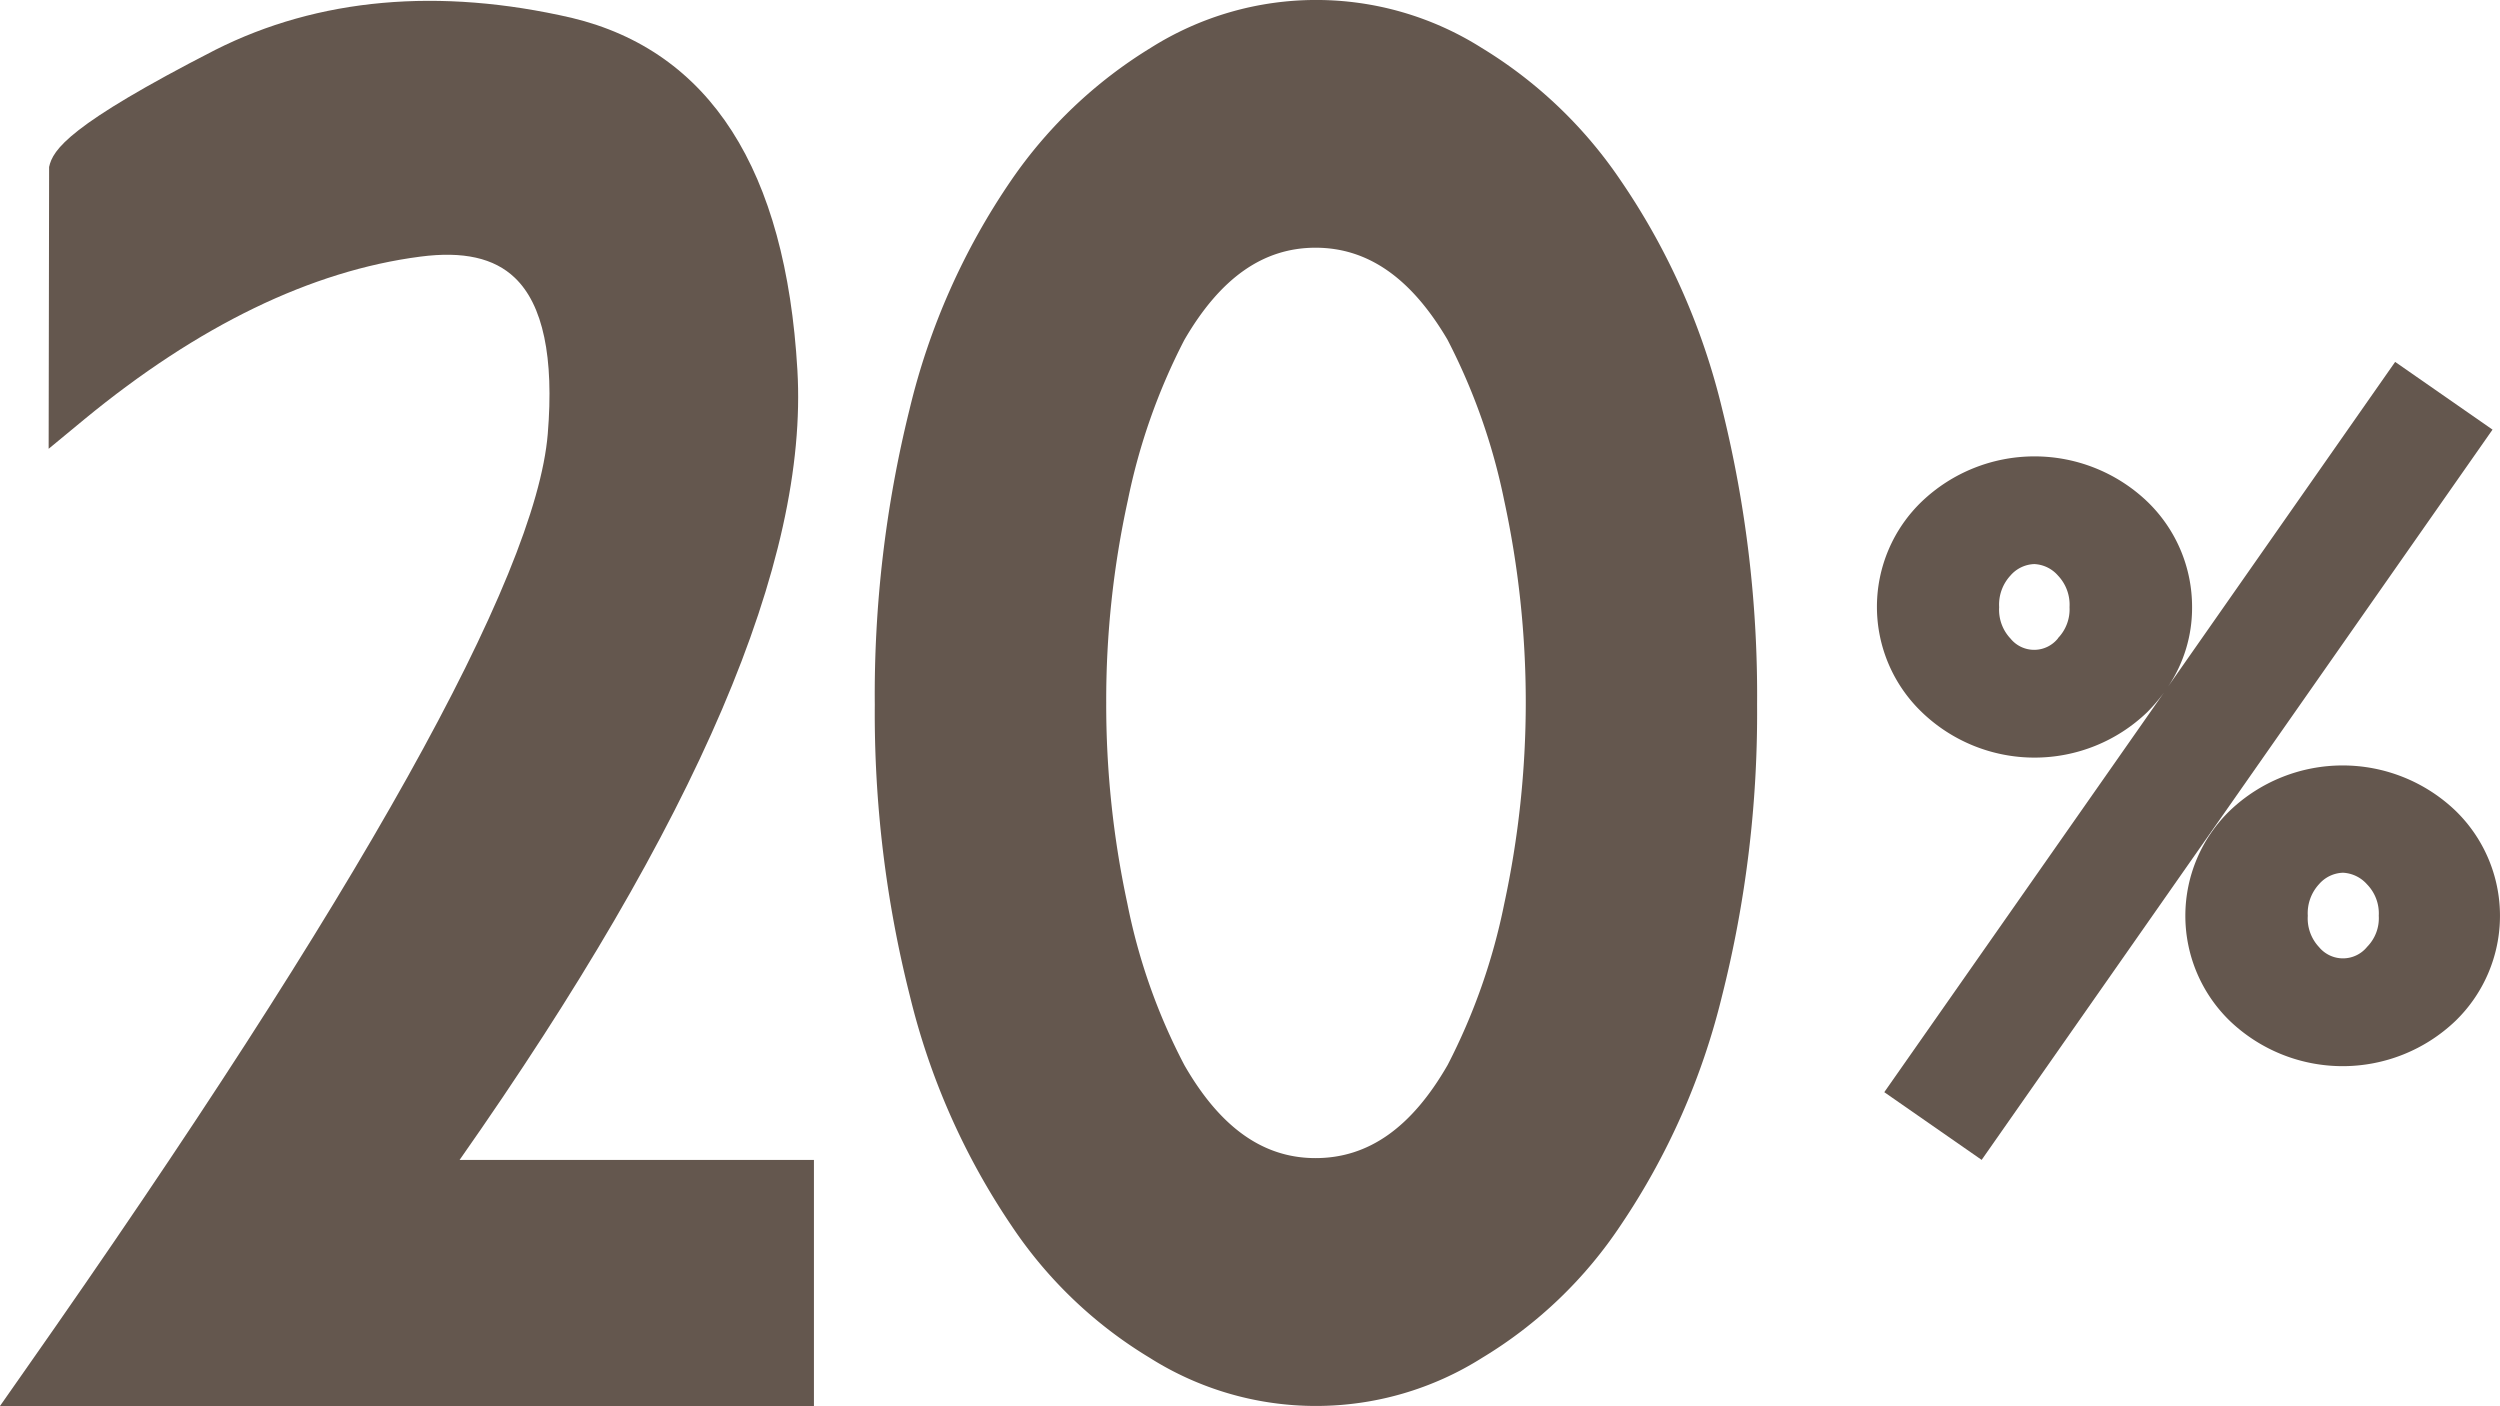 <svg id="Group_1644" data-name="Group 1644" xmlns="http://www.w3.org/2000/svg" xmlns:xlink="http://www.w3.org/1999/xlink" width="116.717" height="65.642" viewBox="0 0 116.717 65.642">
  <defs>
    <clipPath id="clip-path">
      <rect id="Rectangle_639" data-name="Rectangle 639" width="116.717" height="65.642" fill="#64574e"/>
    </clipPath>
  </defs>
  <g id="Group_1643" data-name="Group 1643" transform="translate(0 0)" clip-path="url(#clip-path)">
    <path id="Path_9335" data-name="Path 9335" d="M37.228,17.3C36.686,7.93,33.141,2.4,26.685.851c-6.168-1.423-11.81-.935-16.64,1.5-6.822,3.5-7.578,4.652-7.752,5.462L2.271,20.972,3.932,19.6c5.328-4.384,10.607-6.941,15.692-7.6,2-.261,3.445.062,4.413.989,1.315,1.255,1.833,3.708,1.536,7.29-.555,6.721-8.782,21.45-24.45,43.777L0,65.66H38V54.172H21.457C32.584,38.311,37.746,26.238,37.228,17.3" transform="translate(0 -0.019)" fill="#64574e"/>
    <path id="Path_9336" data-name="Path 9336" d="M95.129,8.422a20.973,20.973,0,0,0-6.484-6.184,14.464,14.464,0,0,0-15.462,0,21.5,21.5,0,0,0-6.5,6.171,32.162,32.162,0,0,0-4.756,10.718A55.327,55.327,0,0,0,60.308,32.9a53.826,53.826,0,0,0,1.646,13.626A33.013,33.013,0,0,0,66.675,57.2a20.444,20.444,0,0,0,6.469,6.192,14.519,14.519,0,0,0,15.52,0,20.421,20.421,0,0,0,6.461-6.18,33.055,33.055,0,0,0,4.731-10.687A53.9,53.9,0,0,0,101.5,32.9a55.359,55.359,0,0,0-1.623-13.773A32.19,32.19,0,0,0,95.129,8.422M80.883,11.565c2.444,0,4.464,1.411,6.159,4.287a28.8,28.8,0,0,1,2.651,7.513,44.547,44.547,0,0,1,0,18.84,28.714,28.714,0,0,1-2.64,7.515c-1.683,2.926-3.7,4.348-6.169,4.348-2.44,0-4.444-1.423-6.119-4.335A27.885,27.885,0,0,1,72.1,42.186a44.141,44.141,0,0,1-.987-9.37,43.661,43.661,0,0,1,1.008-9.452,28.747,28.747,0,0,1,2.638-7.491c1.682-2.9,3.687-4.308,6.128-4.308" transform="translate(-19.467 0)" fill="#64574e"/>
    <path id="Path_9337" data-name="Path 9337" d="M163.254,54.866a7.624,7.624,0,0,0-10.5,0,6.835,6.835,0,0,0,0,9.847,7.622,7.622,0,0,0,10.5,0,6.833,6.833,0,0,0,0-9.847m-4.111,6.377a1.45,1.45,0,0,1-2.244.005,1.954,1.954,0,0,1-.523-1.459,2,2,0,0,1,.526-1.476,1.54,1.54,0,0,1,1.117-.534,1.6,1.6,0,0,1,1.121.54,1.946,1.946,0,0,1,.55,1.47,1.9,1.9,0,0,1-.547,1.453" transform="translate(-48.633 -17.034)" fill="#64574e"/>
    <path id="Path_9338" data-name="Path 9338" d="M153.588,24.95l-10.6,15.157a6.571,6.571,0,0,0,1.119-3.7,6.815,6.815,0,0,0-2.093-4.937,7.623,7.623,0,0,0-10.527,0,6.817,6.817,0,0,0,0,9.83,7.586,7.586,0,0,0,10.529,0,8.348,8.348,0,0,0,.77-.9L129.737,59.044l4.546,3.161,23.851-34.093Zm-15.736,12.9a1.422,1.422,0,0,1-2.224.014A1.954,1.954,0,0,1,135.1,36.4a2,2,0,0,1,.527-1.475,1.537,1.537,0,0,1,1.116-.536,1.56,1.56,0,0,1,1.105.538,1.975,1.975,0,0,1,.538,1.473,1.936,1.936,0,0,1-.538,1.445" transform="translate(-41.766 -8.054)" fill="#64574e"/>
  </g>
</svg>
